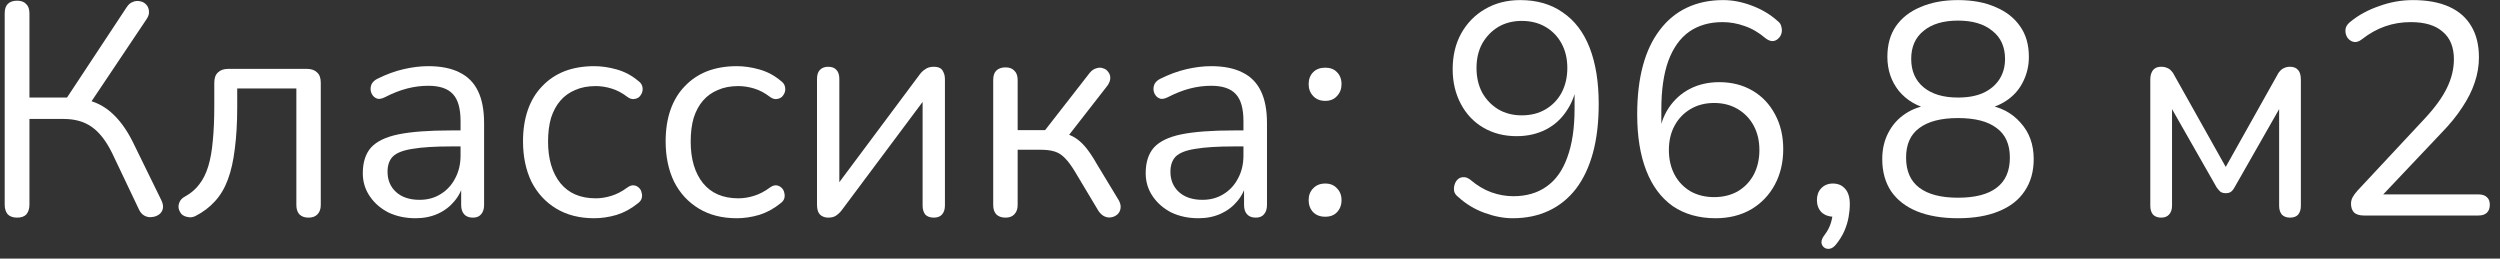 <?xml version="1.0" encoding="UTF-8"?> <svg xmlns="http://www.w3.org/2000/svg" width="116" height="12" viewBox="0 0 116 12" fill="none"><rect x="0" y="0" width="116" height="12" fill="#333333" stroke="none"/><path d="M0.792 10.098C0.605 10.098 0.46 10.047 0.358 9.944C0.264 9.832 0.218 9.683 0.218 9.496V0.62C0.218 0.424 0.264 0.279 0.358 0.186C0.46 0.083 0.605 0.032 0.792 0.032C0.978 0.032 1.118 0.083 1.212 0.186C1.314 0.279 1.366 0.424 1.366 0.62V4.526H3.298L2.962 4.75L5.874 0.34C5.958 0.209 6.056 0.125 6.168 0.088C6.28 0.041 6.392 0.032 6.504 0.06C6.616 0.079 6.709 0.13 6.784 0.214C6.858 0.289 6.9 0.387 6.91 0.508C6.928 0.62 6.896 0.741 6.812 0.872L4.082 4.946L3.648 4.568C4.217 4.633 4.702 4.834 5.104 5.17C5.505 5.506 5.855 5.973 6.154 6.57L7.484 9.286C7.558 9.435 7.582 9.571 7.554 9.692C7.526 9.804 7.465 9.893 7.372 9.958C7.278 10.023 7.171 10.061 7.05 10.07C6.938 10.089 6.826 10.07 6.714 10.014C6.602 9.958 6.513 9.86 6.448 9.72L5.202 7.102C4.922 6.533 4.604 6.127 4.25 5.884C3.904 5.641 3.475 5.52 2.962 5.52H1.366V9.496C1.366 9.683 1.319 9.832 1.226 9.944C1.132 10.047 0.988 10.098 0.792 10.098Z" fill="white"></path><path d="M14.31 10.098C14.133 10.098 13.993 10.047 13.89 9.944C13.797 9.841 13.751 9.697 13.751 9.51V4.106H11.007V4.974C11.007 5.702 10.969 6.346 10.895 6.906C10.829 7.457 10.722 7.933 10.572 8.334C10.423 8.735 10.223 9.071 9.971 9.342C9.728 9.613 9.425 9.841 9.061 10.028C8.939 10.084 8.823 10.098 8.711 10.07C8.599 10.051 8.505 10.009 8.431 9.944C8.365 9.869 8.319 9.781 8.291 9.678C8.272 9.575 8.286 9.473 8.333 9.37C8.379 9.267 8.463 9.183 8.585 9.118C8.855 8.969 9.075 8.782 9.243 8.558C9.42 8.334 9.56 8.054 9.663 7.718C9.765 7.382 9.835 6.99 9.873 6.542C9.919 6.085 9.943 5.548 9.943 4.932V3.84C9.943 3.625 9.999 3.467 10.111 3.364C10.223 3.252 10.381 3.196 10.586 3.196H14.241C14.446 3.196 14.604 3.252 14.716 3.364C14.829 3.467 14.884 3.625 14.884 3.84V9.51C14.884 9.697 14.833 9.841 14.73 9.944C14.637 10.047 14.497 10.098 14.31 10.098Z" fill="white"></path><path d="M19.284 10.126C18.817 10.126 18.397 10.037 18.024 9.86C17.66 9.673 17.37 9.421 17.156 9.104C16.941 8.787 16.834 8.432 16.834 8.04C16.834 7.536 16.96 7.139 17.212 6.85C17.473 6.561 17.898 6.355 18.486 6.234C19.083 6.113 19.895 6.052 20.922 6.052H21.552V6.794H20.936C20.18 6.794 19.582 6.831 19.144 6.906C18.714 6.971 18.411 7.088 18.234 7.256C18.066 7.424 17.982 7.662 17.982 7.97C17.982 8.353 18.112 8.665 18.374 8.908C18.644 9.151 19.008 9.272 19.466 9.272C19.839 9.272 20.166 9.183 20.446 9.006C20.735 8.829 20.959 8.586 21.118 8.278C21.286 7.97 21.37 7.615 21.37 7.214V5.618C21.37 5.039 21.253 4.624 21.02 4.372C20.786 4.111 20.404 3.98 19.872 3.98C19.545 3.98 19.218 4.022 18.892 4.106C18.565 4.19 18.22 4.325 17.856 4.512C17.725 4.577 17.613 4.601 17.52 4.582C17.426 4.554 17.352 4.503 17.296 4.428C17.24 4.353 17.207 4.269 17.198 4.176C17.188 4.073 17.207 3.975 17.254 3.882C17.31 3.789 17.394 3.714 17.506 3.658C17.916 3.453 18.322 3.303 18.724 3.21C19.125 3.117 19.508 3.07 19.872 3.07C20.46 3.07 20.945 3.168 21.328 3.364C21.71 3.551 21.995 3.84 22.182 4.232C22.368 4.615 22.462 5.109 22.462 5.716V9.51C22.462 9.697 22.415 9.841 22.322 9.944C22.238 10.047 22.112 10.098 21.944 10.098C21.766 10.098 21.631 10.047 21.538 9.944C21.444 9.841 21.398 9.697 21.398 9.51V8.418H21.524C21.449 8.773 21.304 9.076 21.09 9.328C20.884 9.58 20.628 9.776 20.32 9.916C20.012 10.056 19.666 10.126 19.284 10.126Z" fill="white"></path><path d="M27.573 10.126C26.891 10.126 26.303 9.977 25.808 9.678C25.314 9.379 24.931 8.964 24.66 8.432C24.399 7.891 24.268 7.265 24.268 6.556C24.268 6.015 24.343 5.529 24.492 5.1C24.642 4.671 24.861 4.307 25.151 4.008C25.44 3.7 25.785 3.467 26.186 3.308C26.597 3.149 27.059 3.07 27.573 3.07C27.909 3.07 28.259 3.121 28.622 3.224C28.986 3.327 29.318 3.504 29.616 3.756C29.71 3.821 29.77 3.901 29.799 3.994C29.826 4.087 29.826 4.181 29.799 4.274C29.77 4.358 29.724 4.433 29.659 4.498C29.593 4.554 29.509 4.587 29.407 4.596C29.313 4.605 29.215 4.573 29.113 4.498C28.87 4.311 28.622 4.181 28.37 4.106C28.119 4.031 27.876 3.994 27.642 3.994C27.279 3.994 26.961 4.055 26.691 4.176C26.42 4.288 26.191 4.451 26.005 4.666C25.818 4.881 25.673 5.147 25.57 5.464C25.477 5.781 25.43 6.15 25.43 6.57C25.43 7.382 25.622 8.026 26.005 8.502C26.387 8.969 26.933 9.202 27.642 9.202C27.876 9.202 28.114 9.165 28.357 9.09C28.608 9.015 28.86 8.885 29.113 8.698C29.215 8.623 29.313 8.591 29.407 8.6C29.5 8.609 29.579 8.647 29.645 8.712C29.71 8.768 29.752 8.843 29.77 8.936C29.799 9.029 29.799 9.123 29.77 9.216C29.742 9.3 29.682 9.375 29.588 9.44C29.29 9.683 28.963 9.86 28.608 9.972C28.254 10.075 27.909 10.126 27.573 10.126Z" fill="white"></path><path d="M34.19 10.126C33.508 10.126 32.92 9.977 32.426 9.678C31.931 9.379 31.548 8.964 31.278 8.432C31.016 7.891 30.886 7.265 30.886 6.556C30.886 6.015 30.96 5.529 31.11 5.1C31.259 4.671 31.478 4.307 31.768 4.008C32.057 3.7 32.402 3.467 32.804 3.308C33.214 3.149 33.676 3.07 34.19 3.07C34.526 3.07 34.876 3.121 35.24 3.224C35.604 3.327 35.935 3.504 36.234 3.756C36.327 3.821 36.388 3.901 36.416 3.994C36.444 4.087 36.444 4.181 36.416 4.274C36.388 4.358 36.341 4.433 36.276 4.498C36.21 4.554 36.126 4.587 36.024 4.596C35.93 4.605 35.832 4.573 35.73 4.498C35.487 4.311 35.24 4.181 34.988 4.106C34.736 4.031 34.493 3.994 34.26 3.994C33.896 3.994 33.578 4.055 33.308 4.176C33.037 4.288 32.808 4.451 32.622 4.666C32.435 4.881 32.29 5.147 32.188 5.464C32.094 5.781 32.048 6.15 32.048 6.57C32.048 7.382 32.239 8.026 32.622 8.502C33.004 8.969 33.55 9.202 34.26 9.202C34.493 9.202 34.731 9.165 34.974 9.09C35.226 9.015 35.478 8.885 35.73 8.698C35.832 8.623 35.93 8.591 36.024 8.6C36.117 8.609 36.196 8.647 36.262 8.712C36.327 8.768 36.369 8.843 36.388 8.936C36.416 9.029 36.416 9.123 36.388 9.216C36.36 9.3 36.299 9.375 36.206 9.44C35.907 9.683 35.58 9.86 35.226 9.972C34.871 10.075 34.526 10.126 34.19 10.126Z" fill="white"></path><path d="M38.427 10.098C38.324 10.098 38.231 10.075 38.147 10.028C38.072 9.991 38.011 9.925 37.965 9.832C37.928 9.739 37.909 9.622 37.909 9.482V3.658C37.909 3.471 37.956 3.331 38.049 3.238C38.142 3.145 38.268 3.098 38.427 3.098C38.595 3.098 38.721 3.145 38.805 3.238C38.898 3.331 38.945 3.471 38.945 3.658V8.922H38.595L42.669 3.462C42.743 3.359 42.832 3.275 42.935 3.21C43.038 3.135 43.168 3.098 43.327 3.098C43.439 3.098 43.532 3.117 43.607 3.154C43.681 3.191 43.737 3.257 43.775 3.35C43.822 3.434 43.845 3.551 43.845 3.7V9.538C43.845 9.715 43.798 9.855 43.705 9.958C43.621 10.051 43.495 10.098 43.327 10.098C43.159 10.098 43.028 10.051 42.935 9.958C42.851 9.855 42.809 9.715 42.809 9.538V4.26H43.159L39.071 9.734C39.005 9.827 38.922 9.911 38.819 9.986C38.725 10.061 38.595 10.098 38.427 10.098Z" fill="white"></path><path d="M46.659 10.098C46.472 10.098 46.327 10.047 46.225 9.944C46.131 9.841 46.085 9.697 46.085 9.51V3.714C46.085 3.518 46.131 3.373 46.225 3.28C46.327 3.177 46.472 3.126 46.659 3.126C46.836 3.126 46.971 3.177 47.065 3.28C47.167 3.373 47.219 3.518 47.219 3.714V6.038H48.493L50.565 3.378C50.658 3.266 50.761 3.196 50.873 3.168C50.985 3.131 51.087 3.131 51.181 3.168C51.283 3.196 51.363 3.252 51.419 3.336C51.484 3.411 51.517 3.504 51.517 3.616C51.517 3.728 51.475 3.845 51.391 3.966L49.417 6.5L49.095 6.136C49.356 6.164 49.585 6.229 49.781 6.332C49.977 6.435 50.163 6.589 50.341 6.794C50.518 6.999 50.709 7.284 50.915 7.648L51.923 9.314C51.988 9.445 52.011 9.561 51.993 9.664C51.983 9.767 51.937 9.86 51.853 9.944C51.769 10.019 51.671 10.065 51.559 10.084C51.456 10.103 51.353 10.089 51.251 10.042C51.148 9.995 51.055 9.911 50.971 9.79L49.865 7.942C49.706 7.681 49.557 7.48 49.417 7.34C49.277 7.191 49.118 7.088 48.941 7.032C48.763 6.976 48.544 6.948 48.283 6.948H47.219V9.51C47.219 9.697 47.167 9.841 47.065 9.944C46.971 10.047 46.836 10.098 46.659 10.098Z" fill="white"></path><path d="M55.61 10.126C55.143 10.126 54.723 10.037 54.35 9.86C53.986 9.673 53.696 9.421 53.482 9.104C53.267 8.787 53.16 8.432 53.16 8.04C53.16 7.536 53.286 7.139 53.538 6.85C53.799 6.561 54.224 6.355 54.812 6.234C55.409 6.113 56.221 6.052 57.248 6.052H57.878V6.794H57.262C56.506 6.794 55.908 6.831 55.47 6.906C55.04 6.971 54.737 7.088 54.56 7.256C54.392 7.424 54.308 7.662 54.308 7.97C54.308 8.353 54.438 8.665 54.7 8.908C54.97 9.151 55.334 9.272 55.792 9.272C56.165 9.272 56.492 9.183 56.772 9.006C57.061 8.829 57.285 8.586 57.444 8.278C57.612 7.97 57.696 7.615 57.696 7.214V5.618C57.696 5.039 57.579 4.624 57.346 4.372C57.112 4.111 56.73 3.98 56.198 3.98C55.871 3.98 55.544 4.022 55.218 4.106C54.891 4.19 54.546 4.325 54.182 4.512C54.051 4.577 53.939 4.601 53.846 4.582C53.752 4.554 53.678 4.503 53.622 4.428C53.566 4.353 53.533 4.269 53.524 4.176C53.514 4.073 53.533 3.975 53.58 3.882C53.636 3.789 53.72 3.714 53.832 3.658C54.242 3.453 54.648 3.303 55.05 3.21C55.451 3.117 55.834 3.07 56.198 3.07C56.786 3.07 57.271 3.168 57.654 3.364C58.036 3.551 58.321 3.84 58.508 4.232C58.694 4.615 58.788 5.109 58.788 5.716V9.51C58.788 9.697 58.741 9.841 58.648 9.944C58.564 10.047 58.438 10.098 58.27 10.098C58.092 10.098 57.957 10.047 57.864 9.944C57.77 9.841 57.724 9.697 57.724 9.51V8.418H57.85C57.775 8.773 57.63 9.076 57.416 9.328C57.21 9.58 56.954 9.776 56.646 9.916C56.338 10.056 55.992 10.126 55.61 10.126Z" fill="white"></path><path d="M61.491 10.056C61.257 10.056 61.071 9.986 60.931 9.846C60.791 9.697 60.721 9.51 60.721 9.286C60.721 9.062 60.791 8.88 60.931 8.74C61.071 8.591 61.257 8.516 61.491 8.516C61.724 8.516 61.906 8.591 62.037 8.74C62.177 8.88 62.247 9.062 62.247 9.286C62.247 9.51 62.177 9.697 62.037 9.846C61.906 9.986 61.724 10.056 61.491 10.056ZM61.491 4.68C61.257 4.68 61.071 4.605 60.931 4.456C60.791 4.307 60.721 4.125 60.721 3.91C60.721 3.677 60.791 3.49 60.931 3.35C61.071 3.21 61.257 3.14 61.491 3.14C61.724 3.14 61.906 3.21 62.037 3.35C62.177 3.49 62.247 3.677 62.247 3.91C62.247 4.125 62.177 4.307 62.037 4.456C61.906 4.605 61.724 4.68 61.491 4.68Z" fill="white"></path><path d="M70.19 10.126C69.77 10.126 69.331 10.042 68.874 9.874C68.416 9.706 68.015 9.463 67.67 9.146C67.567 9.071 67.502 8.983 67.474 8.88C67.455 8.777 67.46 8.679 67.488 8.586C67.516 8.483 67.562 8.399 67.628 8.334C67.702 8.259 67.791 8.222 67.894 8.222C67.996 8.213 68.104 8.25 68.216 8.334C68.533 8.605 68.86 8.801 69.196 8.922C69.532 9.043 69.872 9.104 70.218 9.104C70.824 9.104 71.338 8.955 71.758 8.656C72.187 8.357 72.509 7.905 72.724 7.298C72.948 6.691 73.06 5.94 73.06 5.044V3.742H73.186C73.13 4.265 72.971 4.722 72.71 5.114C72.458 5.506 72.131 5.805 71.73 6.01C71.328 6.215 70.876 6.318 70.372 6.318C69.793 6.318 69.28 6.187 68.832 5.926C68.384 5.665 68.034 5.296 67.782 4.82C67.53 4.344 67.404 3.807 67.404 3.21C67.404 2.585 67.534 2.034 67.796 1.558C68.066 1.073 68.435 0.695 68.902 0.424C69.378 0.144 69.924 0.004 70.54 0.004C71.314 0.004 71.972 0.195 72.514 0.578C73.064 0.951 73.48 1.497 73.76 2.216C74.04 2.935 74.18 3.803 74.18 4.82C74.18 5.679 74.091 6.435 73.914 7.088C73.736 7.741 73.475 8.297 73.13 8.754C72.784 9.202 72.364 9.543 71.87 9.776C71.375 10.009 70.815 10.126 70.19 10.126ZM70.61 5.352C71.03 5.352 71.398 5.259 71.716 5.072C72.033 4.885 72.28 4.629 72.458 4.302C72.635 3.966 72.724 3.583 72.724 3.154C72.724 2.725 72.635 2.347 72.458 2.02C72.28 1.693 72.033 1.437 71.716 1.25C71.398 1.063 71.03 0.97 70.61 0.97C70.199 0.97 69.835 1.063 69.518 1.25C69.21 1.437 68.962 1.693 68.776 2.02C68.598 2.347 68.51 2.725 68.51 3.154C68.51 3.583 68.598 3.966 68.776 4.302C68.962 4.629 69.21 4.885 69.518 5.072C69.835 5.259 70.199 5.352 70.61 5.352Z" fill="white"></path><path d="M79.606 10.126C78.831 10.126 78.169 9.939 77.618 9.566C77.077 9.183 76.666 8.633 76.386 7.914C76.106 7.195 75.966 6.327 75.966 5.31C75.966 4.451 76.055 3.695 76.232 3.042C76.409 2.389 76.671 1.838 77.016 1.39C77.361 0.933 77.781 0.587 78.276 0.354C78.771 0.121 79.331 0.004 79.956 0.004C80.385 0.004 80.824 0.088 81.272 0.256C81.729 0.424 82.131 0.662 82.476 0.97C82.579 1.045 82.639 1.138 82.658 1.25C82.686 1.353 82.686 1.455 82.658 1.558C82.63 1.651 82.579 1.731 82.504 1.796C82.439 1.861 82.355 1.899 82.252 1.908C82.149 1.908 82.042 1.866 81.93 1.782C81.613 1.511 81.286 1.32 80.95 1.208C80.614 1.087 80.273 1.026 79.928 1.026C79.321 1.026 78.803 1.175 78.374 1.474C77.954 1.773 77.632 2.225 77.408 2.832C77.193 3.429 77.086 4.181 77.086 5.086V6.388H76.96C77.016 5.856 77.17 5.399 77.422 5.016C77.683 4.624 78.015 4.325 78.416 4.12C78.817 3.915 79.27 3.812 79.774 3.812C80.353 3.812 80.866 3.943 81.314 4.204C81.762 4.465 82.112 4.834 82.364 5.31C82.616 5.777 82.742 6.313 82.742 6.92C82.742 7.536 82.611 8.087 82.35 8.572C82.089 9.057 81.72 9.44 81.244 9.72C80.768 9.991 80.222 10.126 79.606 10.126ZM79.536 9.146C79.947 9.146 80.311 9.057 80.628 8.88C80.945 8.693 81.193 8.437 81.37 8.11C81.547 7.774 81.636 7.391 81.636 6.962C81.636 6.533 81.547 6.155 81.37 5.828C81.193 5.501 80.945 5.245 80.628 5.058C80.311 4.871 79.947 4.778 79.536 4.778C79.125 4.778 78.761 4.871 78.444 5.058C78.127 5.245 77.879 5.501 77.702 5.828C77.525 6.155 77.436 6.533 77.436 6.962C77.436 7.391 77.525 7.774 77.702 8.11C77.879 8.437 78.127 8.693 78.444 8.88C78.761 9.057 79.125 9.146 79.536 9.146Z" fill="white"></path><path d="M85.201 11.33C85.107 11.451 85.009 11.521 84.907 11.54C84.804 11.559 84.715 11.54 84.641 11.484C84.566 11.428 84.524 11.349 84.515 11.246C84.515 11.143 84.561 11.031 84.655 10.91C84.804 10.714 84.907 10.513 84.963 10.308C85.019 10.112 85.047 9.93 85.047 9.762L85.103 10.056C84.86 10.056 84.664 9.986 84.515 9.846C84.375 9.697 84.305 9.51 84.305 9.286C84.305 9.062 84.37 8.88 84.501 8.74C84.641 8.591 84.823 8.516 85.047 8.516C85.289 8.516 85.481 8.6 85.621 8.768C85.761 8.927 85.831 9.16 85.831 9.468C85.831 9.664 85.812 9.865 85.775 10.07C85.737 10.285 85.672 10.499 85.579 10.714C85.485 10.929 85.359 11.134 85.201 11.33Z" fill="white"></path><path d="M90.85 10.126C90.113 10.126 89.478 10.019 88.946 9.804C88.424 9.589 88.022 9.277 87.742 8.866C87.472 8.455 87.336 7.961 87.336 7.382C87.336 6.925 87.43 6.519 87.616 6.164C87.803 5.8 88.064 5.506 88.4 5.282C88.736 5.058 89.124 4.918 89.562 4.862V5.072C88.956 4.941 88.47 4.657 88.106 4.218C87.751 3.77 87.574 3.243 87.574 2.636C87.574 2.076 87.705 1.605 87.966 1.222C88.237 0.83 88.62 0.531 89.114 0.326C89.609 0.111 90.188 0.004 90.85 0.004C91.522 0.004 92.101 0.111 92.586 0.326C93.081 0.531 93.463 0.83 93.734 1.222C94.005 1.605 94.14 2.076 94.14 2.636C94.14 3.037 94.056 3.411 93.888 3.756C93.73 4.092 93.501 4.372 93.202 4.596C92.903 4.82 92.553 4.974 92.152 5.058V4.862C92.815 4.955 93.347 5.231 93.748 5.688C94.159 6.136 94.364 6.701 94.364 7.382C94.364 7.961 94.224 8.455 93.944 8.866C93.674 9.277 93.272 9.589 92.74 9.804C92.218 10.019 91.588 10.126 90.85 10.126ZM90.85 9.174C91.644 9.174 92.241 9.02 92.642 8.712C93.053 8.404 93.258 7.937 93.258 7.312C93.258 6.696 93.053 6.239 92.642 5.94C92.241 5.632 91.644 5.478 90.85 5.478C90.066 5.478 89.469 5.632 89.058 5.94C88.647 6.239 88.442 6.696 88.442 7.312C88.442 7.937 88.647 8.404 89.058 8.712C89.469 9.02 90.066 9.174 90.85 9.174ZM90.85 4.526C91.308 4.526 91.695 4.456 92.012 4.316C92.339 4.167 92.591 3.957 92.768 3.686C92.945 3.415 93.034 3.098 93.034 2.734C93.034 2.174 92.838 1.74 92.446 1.432C92.064 1.115 91.531 0.956 90.85 0.956C90.169 0.956 89.637 1.115 89.254 1.432C88.871 1.74 88.68 2.174 88.68 2.734C88.68 3.294 88.871 3.733 89.254 4.05C89.637 4.367 90.169 4.526 90.85 4.526Z" fill="white"></path><path d="M100.278 10.098C100.119 10.098 99.993 10.051 99.9 9.958C99.816 9.855 99.774 9.72 99.774 9.552V3.7C99.774 3.569 99.793 3.462 99.83 3.378C99.867 3.285 99.923 3.215 99.998 3.168C100.073 3.121 100.166 3.098 100.278 3.098C100.39 3.098 100.483 3.117 100.558 3.154C100.633 3.182 100.698 3.229 100.754 3.294C100.81 3.35 100.857 3.42 100.894 3.504L103.274 7.746L105.654 3.504C105.691 3.42 105.738 3.35 105.794 3.294C105.85 3.229 105.915 3.182 105.99 3.154C106.065 3.117 106.153 3.098 106.256 3.098C106.424 3.098 106.55 3.149 106.634 3.252C106.718 3.345 106.76 3.495 106.76 3.7V9.552C106.76 9.72 106.718 9.855 106.634 9.958C106.55 10.051 106.424 10.098 106.256 10.098C106.097 10.098 105.971 10.051 105.878 9.958C105.794 9.855 105.752 9.72 105.752 9.552V4.498H106.074L103.68 8.698C103.643 8.773 103.591 8.838 103.526 8.894C103.461 8.941 103.377 8.964 103.274 8.964C103.162 8.964 103.073 8.936 103.008 8.88C102.952 8.824 102.901 8.763 102.854 8.698L100.46 4.498H100.782V9.552C100.782 9.72 100.735 9.855 100.642 9.958C100.558 10.051 100.437 10.098 100.278 10.098Z" fill="white"></path><path d="M109.689 10C109.483 10 109.329 9.953 109.227 9.86C109.133 9.757 109.087 9.622 109.087 9.454C109.087 9.351 109.11 9.253 109.157 9.16C109.213 9.057 109.287 8.955 109.381 8.852L112.517 5.492C112.993 4.979 113.333 4.507 113.539 4.078C113.753 3.639 113.861 3.196 113.861 2.748C113.861 2.188 113.688 1.763 113.343 1.474C113.007 1.175 112.512 1.026 111.859 1.026C111.439 1.026 111.042 1.091 110.669 1.222C110.295 1.353 109.936 1.553 109.591 1.824C109.469 1.917 109.357 1.959 109.255 1.95C109.161 1.941 109.077 1.903 109.003 1.838C108.928 1.773 108.877 1.689 108.849 1.586C108.821 1.483 108.821 1.381 108.849 1.278C108.886 1.175 108.961 1.082 109.073 0.998C109.437 0.699 109.875 0.461 110.389 0.284C110.902 0.097 111.425 0.004 111.957 0.004C112.619 0.004 113.179 0.107 113.637 0.312C114.094 0.517 114.439 0.821 114.673 1.222C114.906 1.614 115.023 2.095 115.023 2.664C115.023 3.056 114.957 3.443 114.827 3.826C114.705 4.199 114.514 4.582 114.253 4.974C114.001 5.366 113.669 5.772 113.259 6.192L110.277 9.342V9.02H114.995C115.172 9.02 115.303 9.062 115.387 9.146C115.48 9.221 115.527 9.337 115.527 9.496C115.527 9.664 115.48 9.79 115.387 9.874C115.303 9.958 115.172 10 114.995 10H109.689Z" fill="white"></path></svg> 